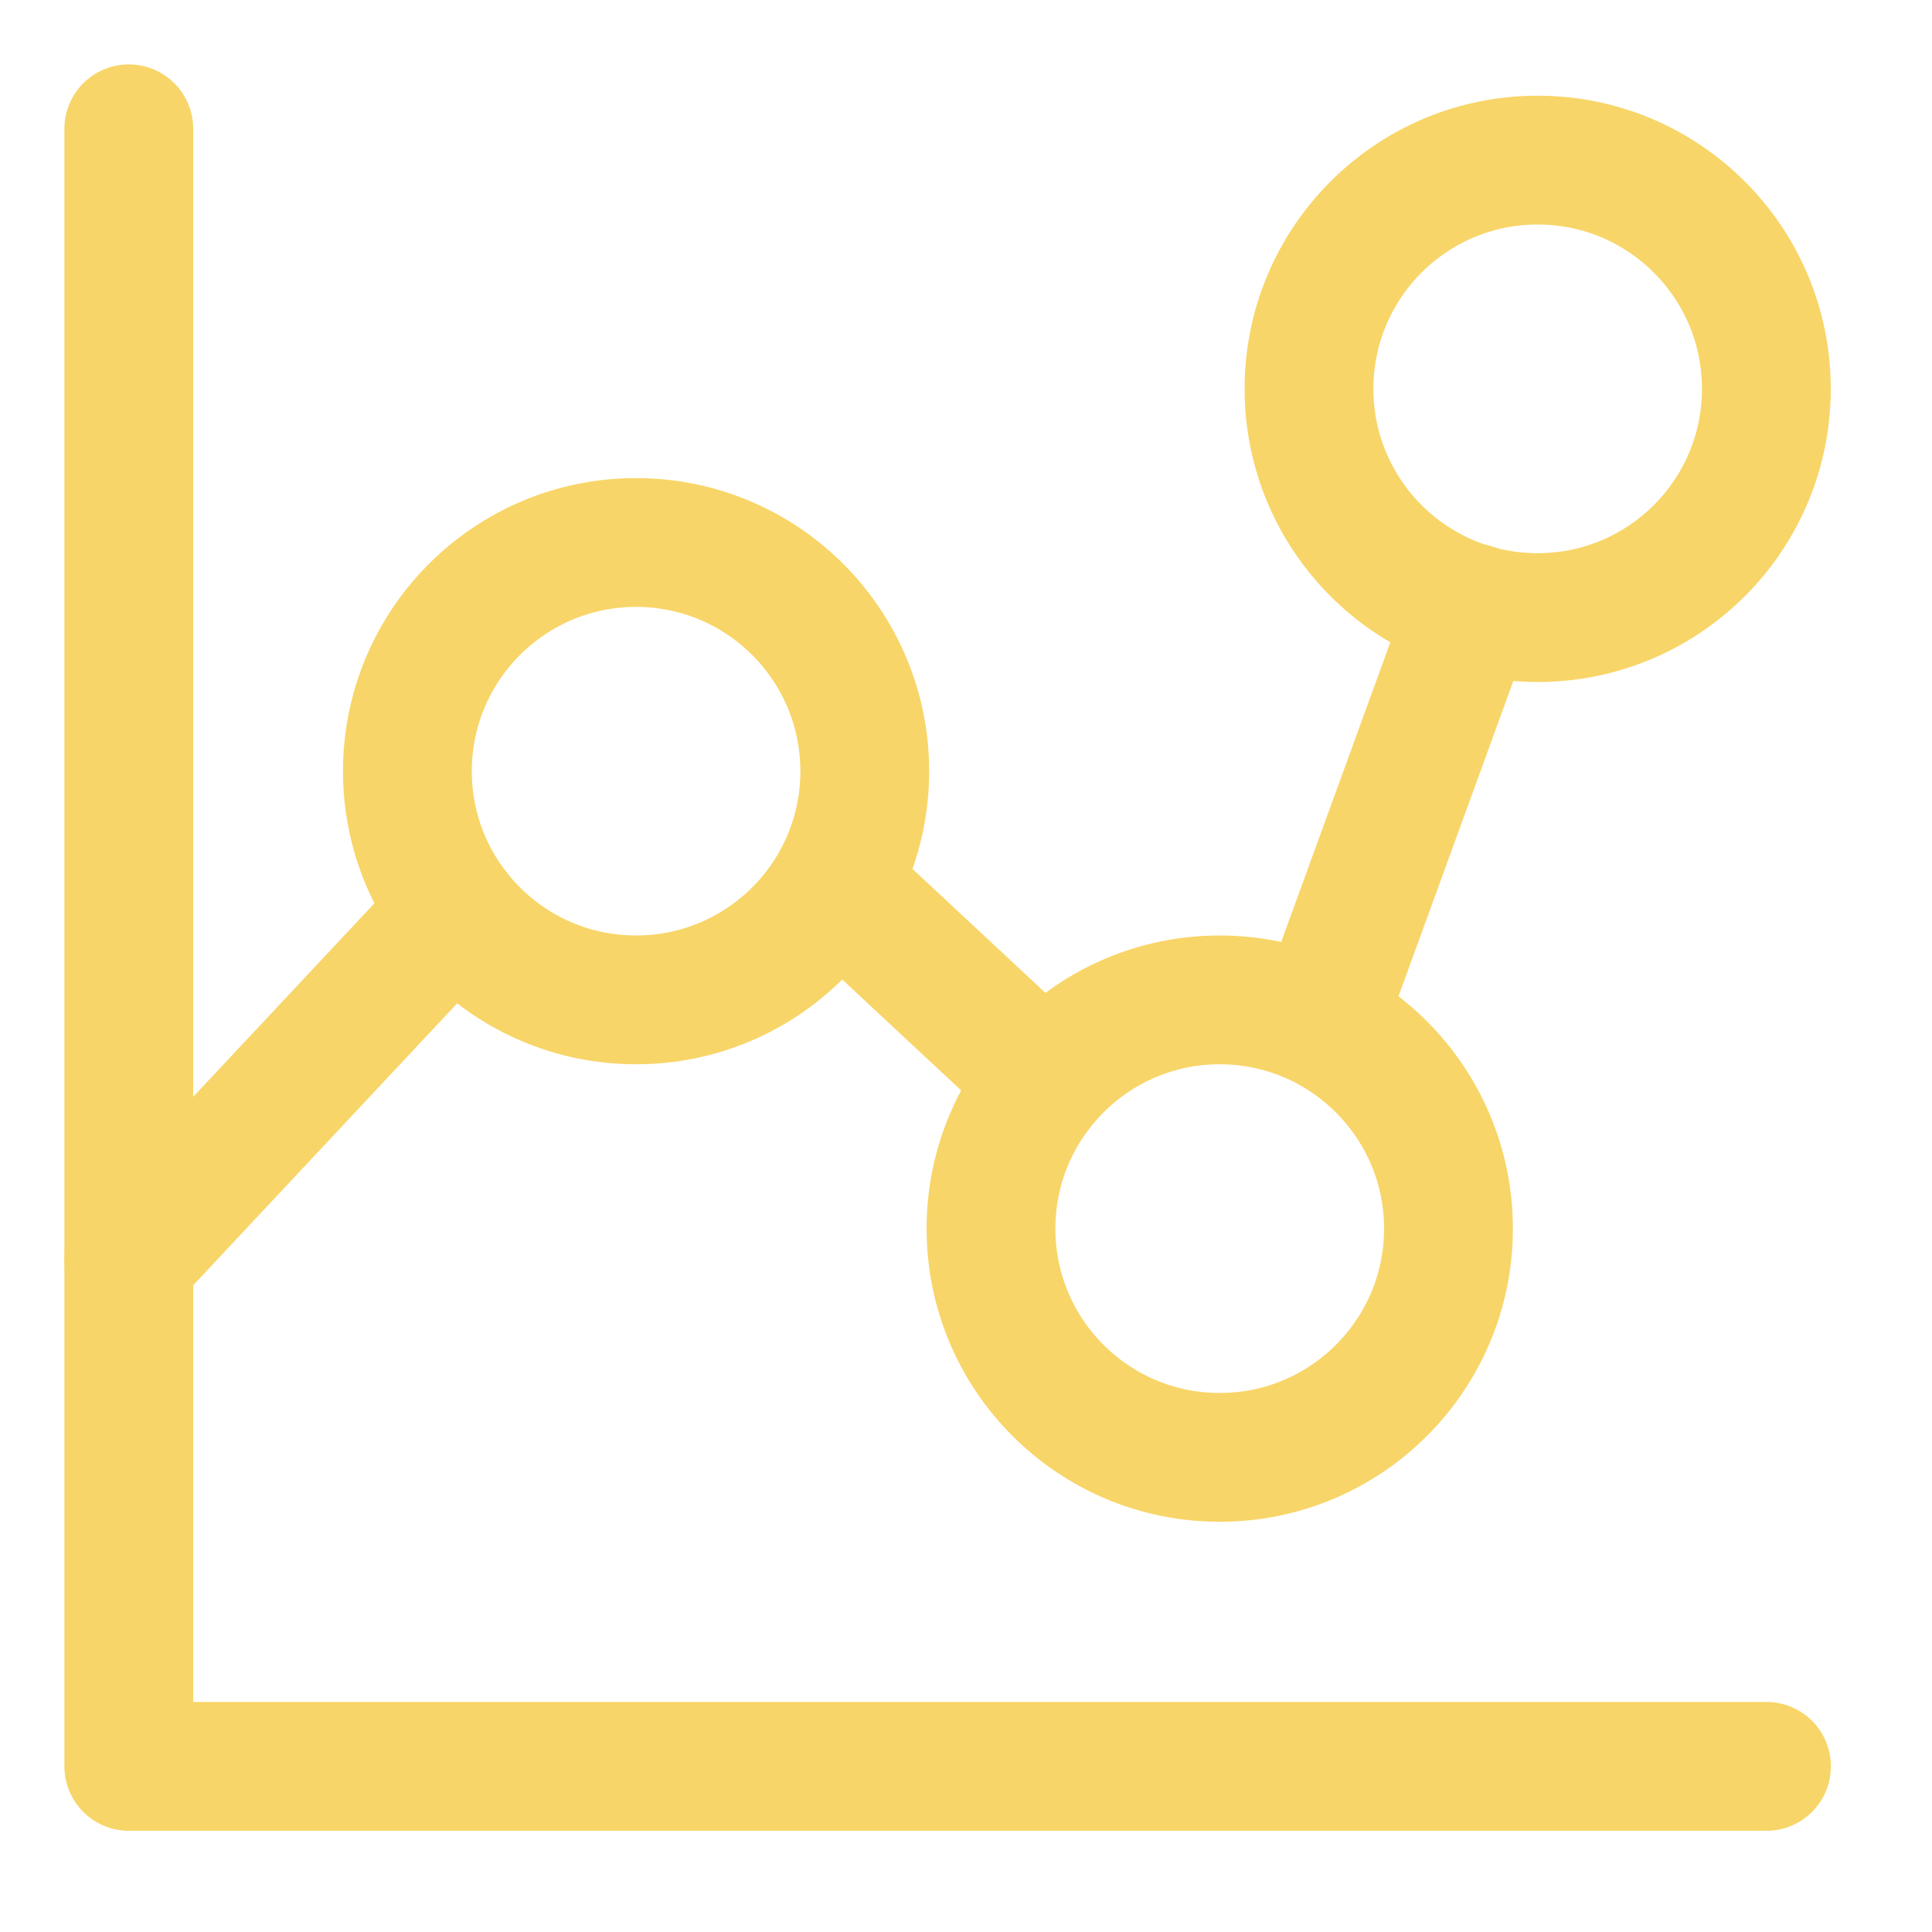 <svg width="15" height="15" viewBox="0 0 15 15" fill="none" xmlns="http://www.w3.org/2000/svg">
<path d="M1 1V13.714H13.715" stroke="#F8D568" stroke-linecap="round" stroke-linejoin="round"/>
<path d="M4.938 4.212C5.919 4.212 6.714 5.007 6.714 5.988C6.714 6.968 5.919 7.763 4.938 7.763C3.958 7.763 3.163 6.968 3.163 5.988C3.163 5.007 3.958 4.212 4.938 4.212Z" stroke="#F8D568" stroke-linecap="round" stroke-linejoin="round"/>
<path d="M11.938 1.243C12.919 1.243 13.714 2.038 13.714 3.019C13.714 4 12.919 4.795 11.938 4.795C10.958 4.795 10.163 4 10.163 3.019C10.163 2.038 10.958 1.243 11.938 1.243Z" stroke="#F8D568" stroke-linecap="round" stroke-linejoin="round"/>
<path d="M9.47 7.763C10.45 7.763 11.246 8.559 11.246 9.539C11.246 10.52 10.45 11.315 9.47 11.315C8.489 11.315 7.694 10.52 7.694 9.539C7.694 8.559 8.489 7.763 9.47 7.763Z" stroke="#F8D568" stroke-linecap="round" stroke-linejoin="round"/>
<path d="M1 9.781L3.534 7.075" stroke="#F8D568" stroke-linecap="round" stroke-linejoin="round"/>
<path d="M6.487 6.873L8.112 8.388" stroke="#F8D568" stroke-linecap="round" stroke-linejoin="round"/>
<path d="M10.253 7.935L11.425 4.717" stroke="#F8D568" stroke-linecap="round" stroke-linejoin="round"/>
</svg>
